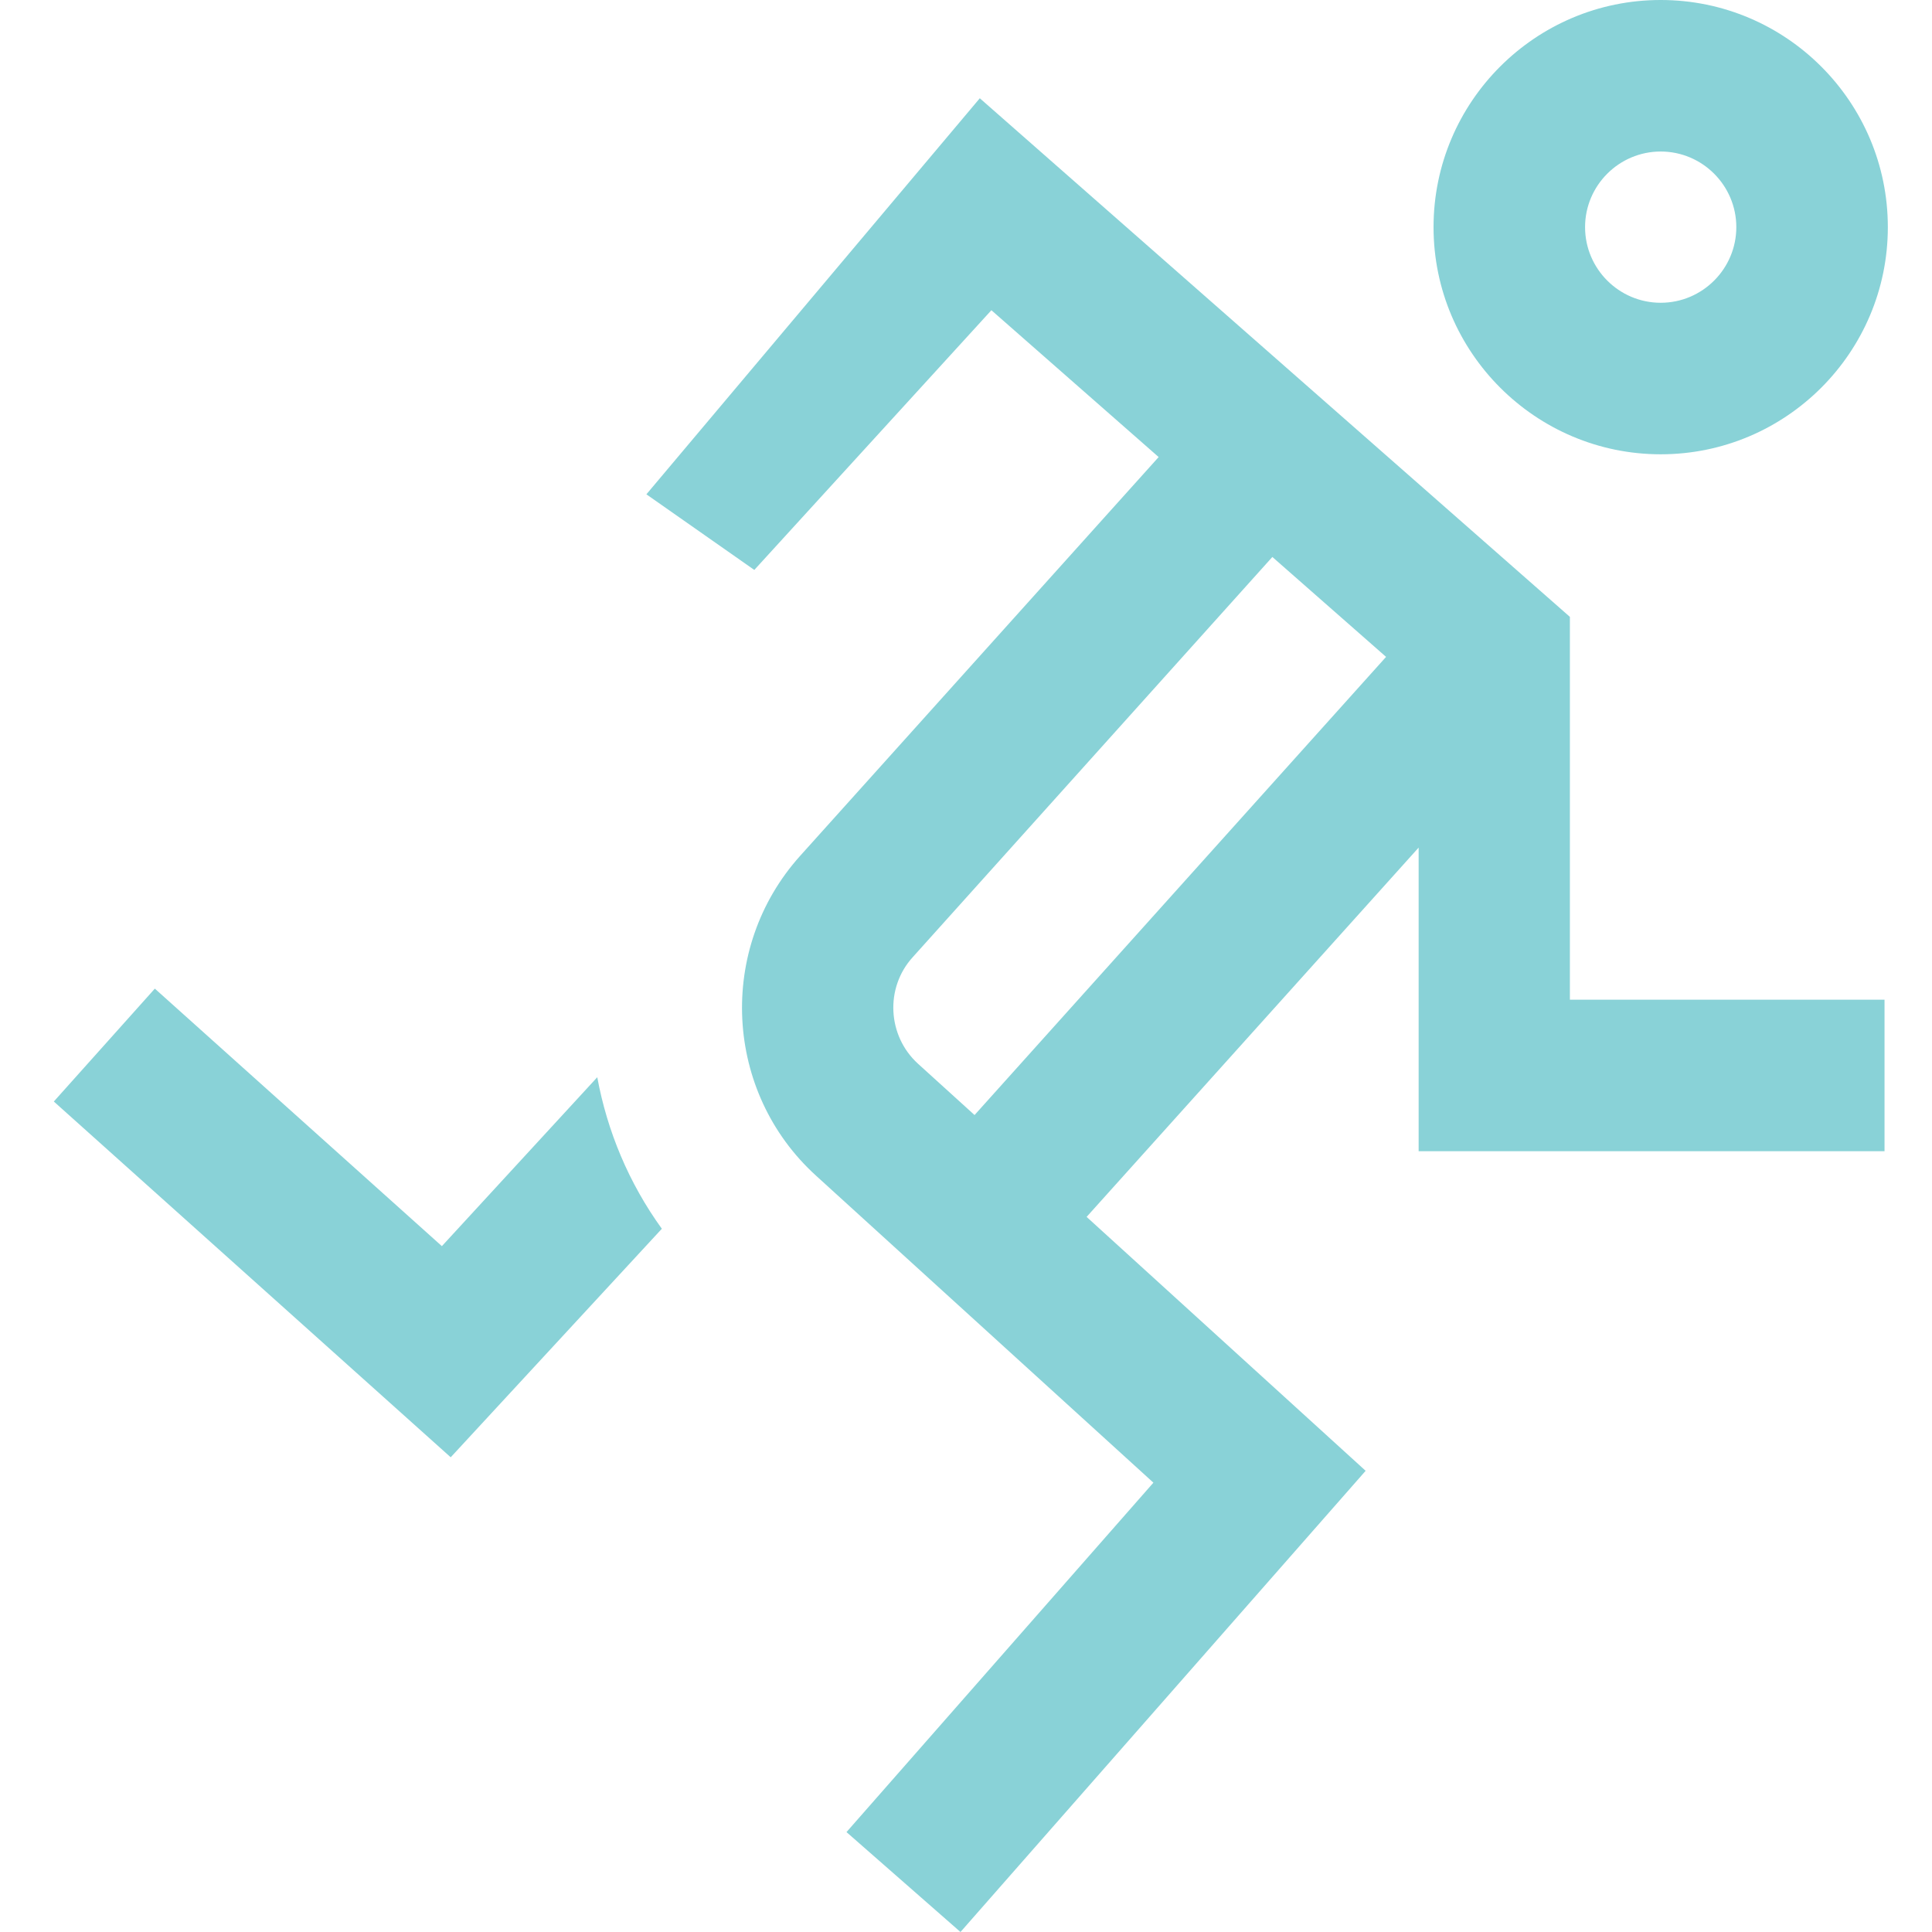 <?xml version="1.0" encoding="utf-8"?>
<!-- Generator: Adobe Illustrator 23.0.0, SVG Export Plug-In . SVG Version: 6.00 Build 0)  -->
<svg version="1.1" id="Layer_1" xmlns="http://www.w3.org/2000/svg" xmlns:xlink="http://www.w3.org/1999/xlink" x="0px" y="0px"
	 viewBox="0 0 70 70" style="enable-background:new 0 0 70 70;" xml:space="preserve">
<style type="text/css">
	.st0{fill:#89D2D7;}
</style>
<g>
	<path class="st0" d="M60.17,16.46c4.54,0,8.23-3.69,8.23-8.23c0-4.54-3.69-8.23-8.23-8.23c-4.54,0-8.23,3.69-8.23,8.23
		C51.94,12.77,55.64,16.46,60.17,16.46L60.17,16.46z M60.17,5.49c1.51,0,2.74,1.23,2.74,2.74c0,1.51-1.23,2.74-2.74,2.74
		c-1.51,0-2.74-1.23-2.74-2.74C57.43,6.72,58.66,5.49,60.17,5.49L60.17,5.49z M56.88,22.35L35.5,3.56L23.42,17.91l3.91,2.74
		l8.59-9.41l6.06,5.32L28.99,31.01c-3.02,3.36-2.76,8.56,0.58,11.59l12.22,11.12L30.67,66.38L34.8,70l14.68-16.71l-10.11-9.2
		l12.03-13.38v11h16.88v-5.49H56.88V22.35z M33.26,38.54c-1.11-1.01-1.2-2.75-0.19-3.86L46.1,20.18l4.12,3.62L35.31,40.4
		L33.26,38.54z M21.64,39.03c0.36,1.95,1.14,3.83,2.34,5.49l-7.65,8.28L1.95,39.91l3.66-4.09l10.4,9.33L21.64,39.03z M21.64,39.03"
		/>
</g>
</svg>
